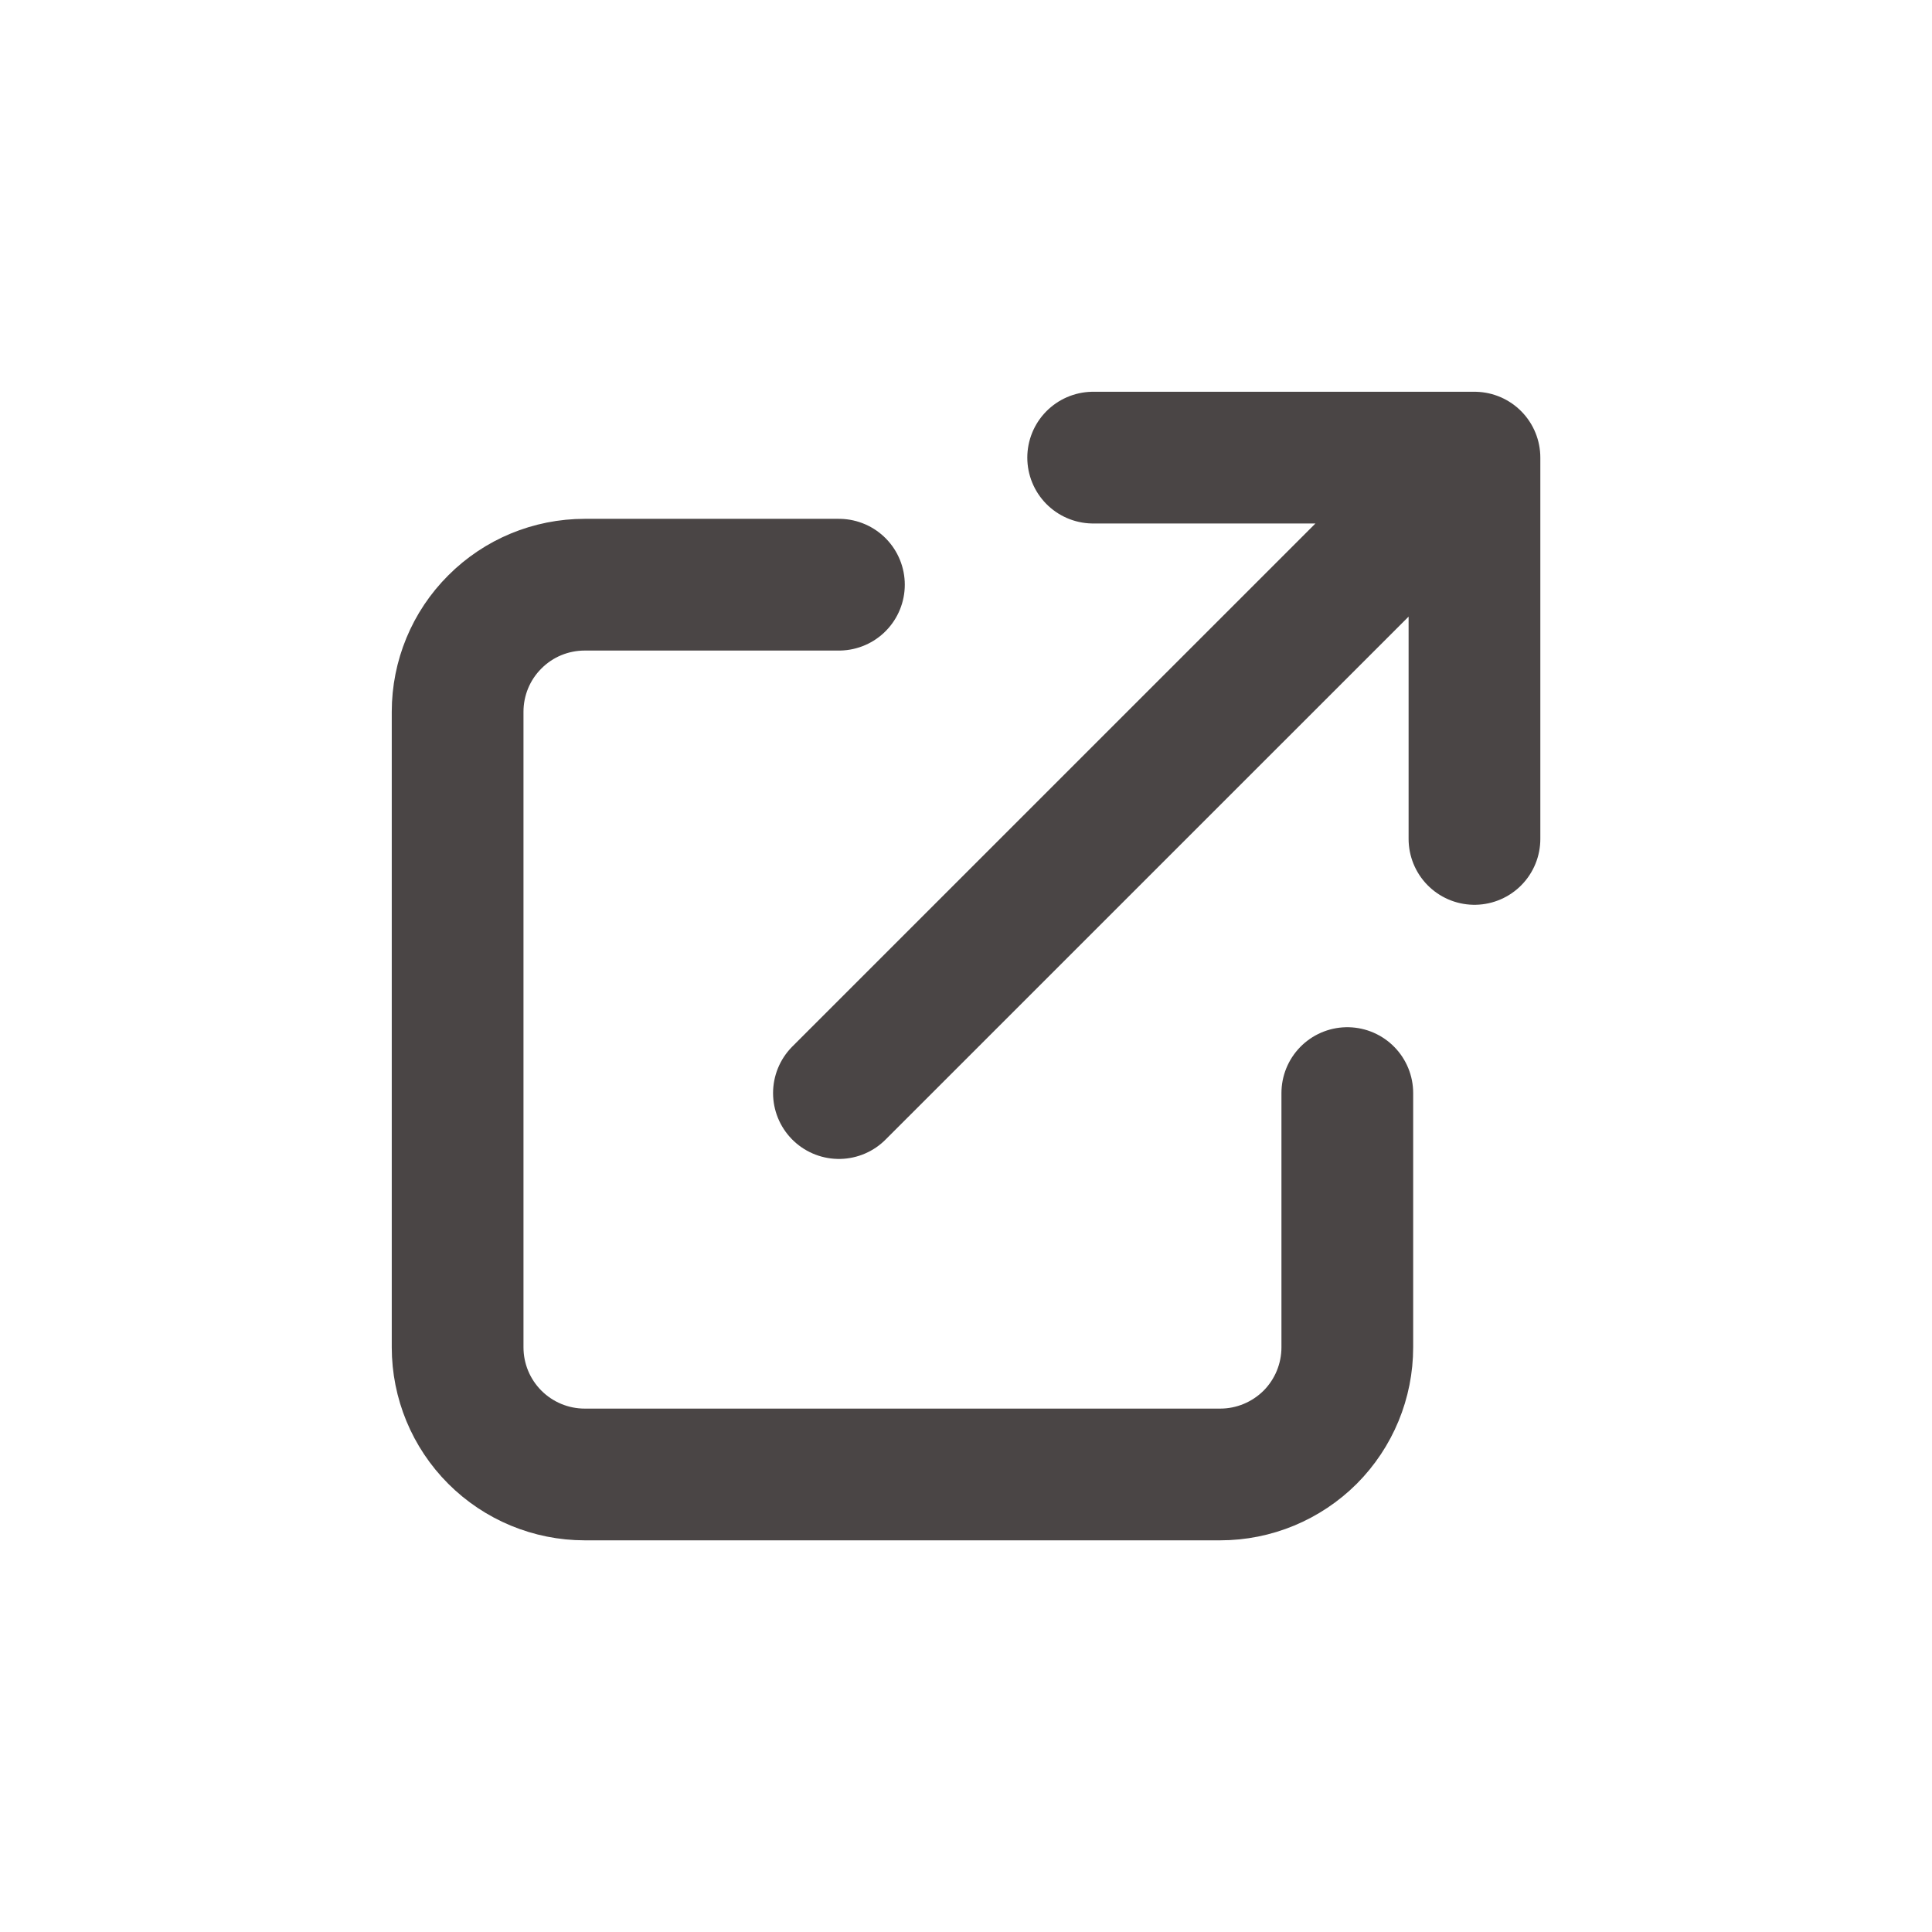 <svg width="22" height="22" viewBox="0 0 22 22" fill="none" xmlns="http://www.w3.org/2000/svg">
<path d="M9.553 6.658H6.658C6.274 6.658 5.906 6.81 5.635 7.082C5.363 7.353 5.211 7.721 5.211 8.105V15.342C5.211 15.726 5.363 16.094 5.635 16.366C5.906 16.637 6.274 16.79 6.658 16.79H13.895C14.279 16.79 14.647 16.637 14.919 16.366C15.19 16.094 15.342 15.726 15.342 15.342V12.447M12.448 5.211H16.79M16.79 5.211V9.553M16.79 5.211L9.553 12.447" stroke="#4A4545" stroke-width="1.5" stroke-linecap="round" stroke-linejoin="round"/>
</svg>
